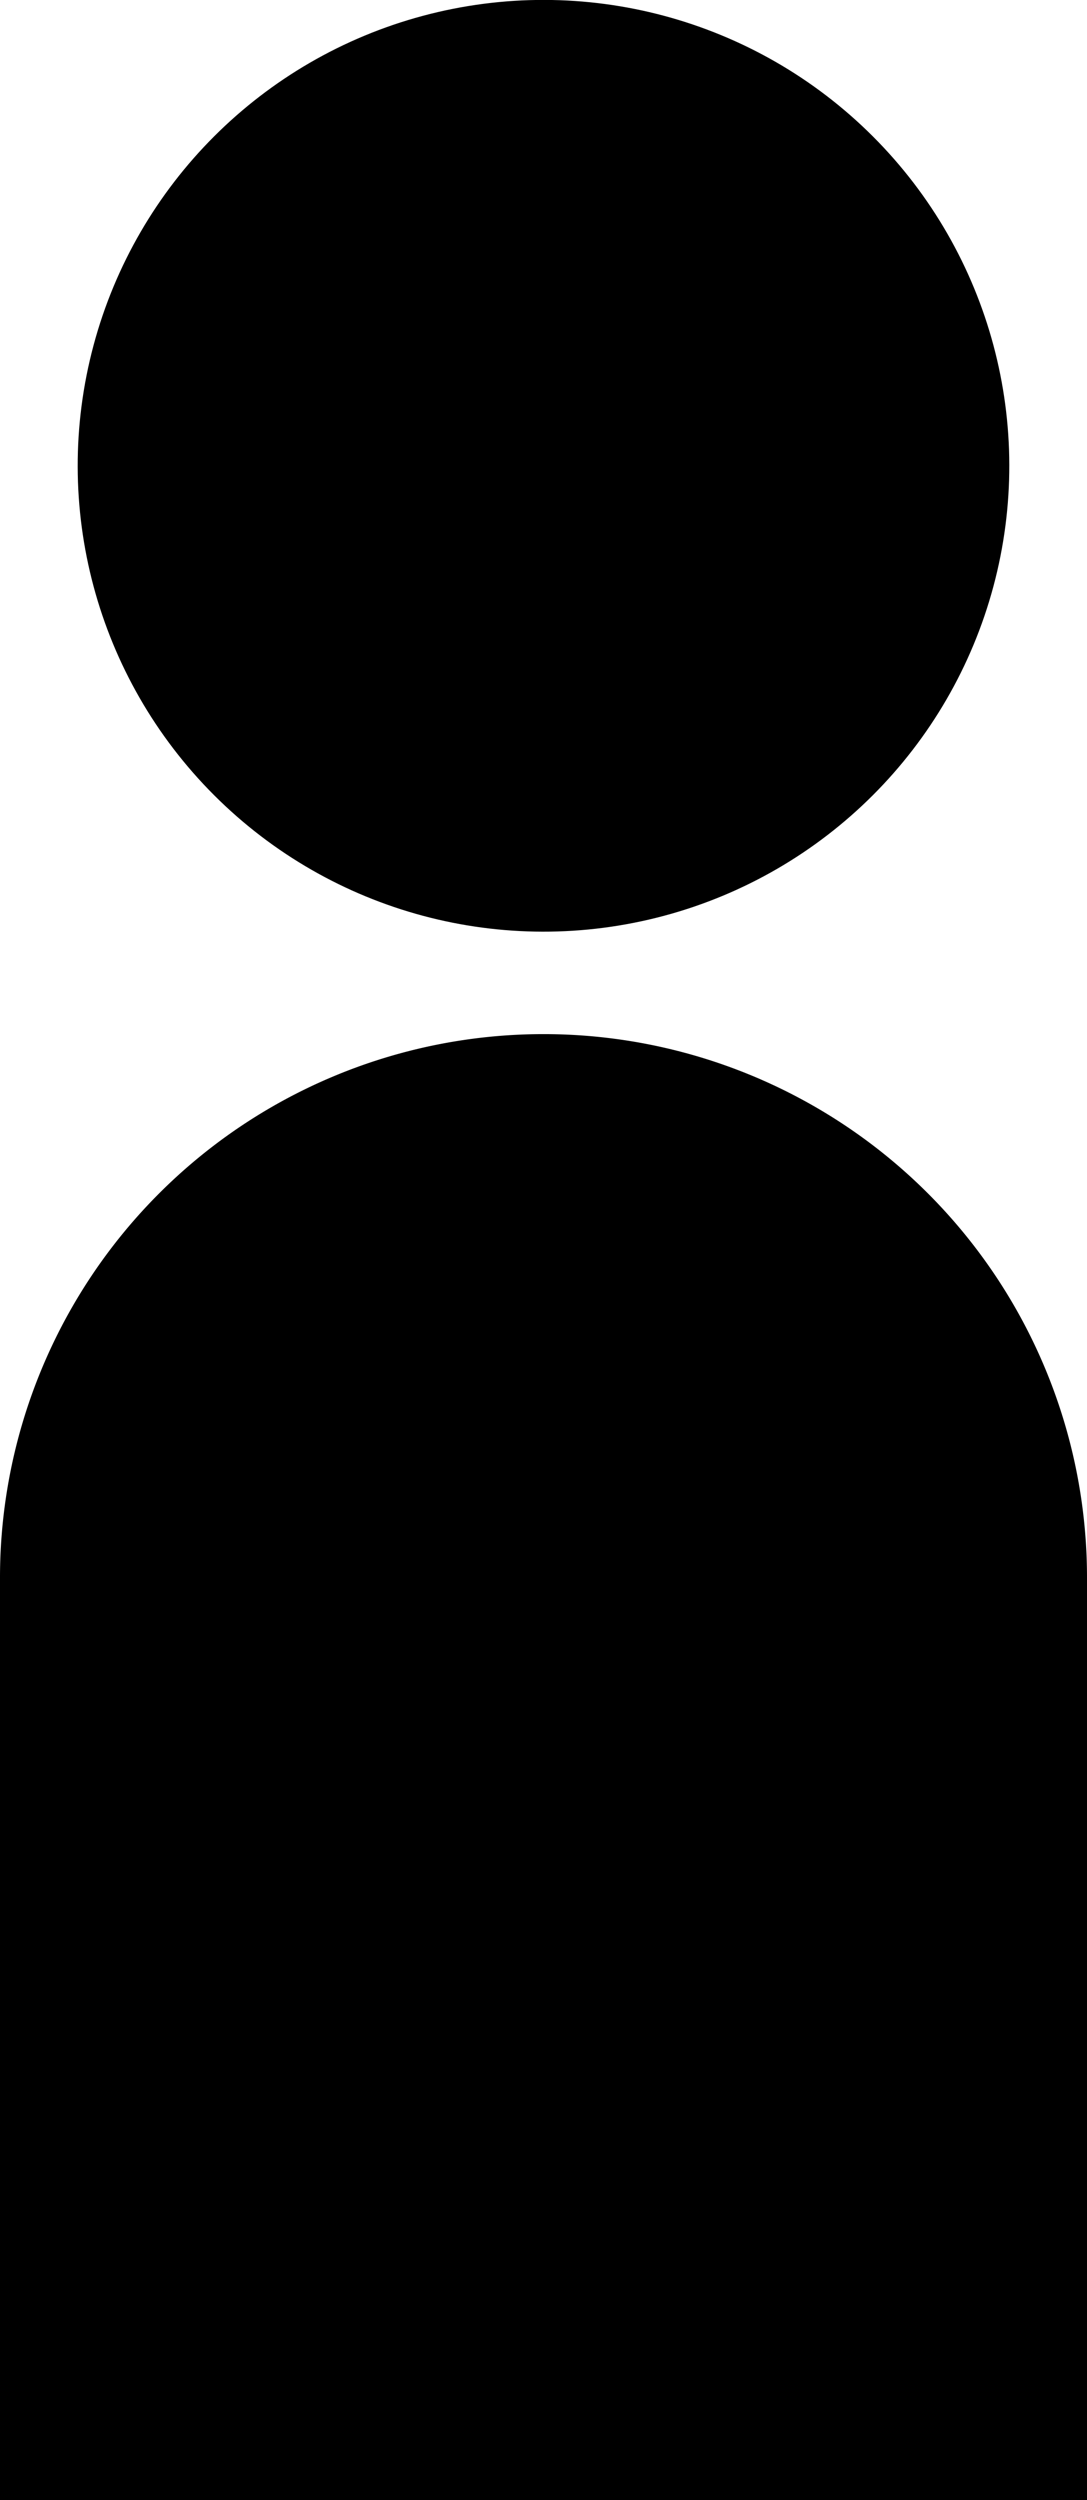 <svg xmlns="http://www.w3.org/2000/svg" viewBox="0 0 132.83 305.47"><circle cx="66.42" cy="56.92" r="56.92" transform="translate(-20.8 63.63) rotate(-45)"/><path d="M66.42,126.35A66.42,66.42,0,0,0,0,192.77v112.7H132.83V192.77A66.41,66.41,0,0,0,66.42,126.35Z"/></svg>